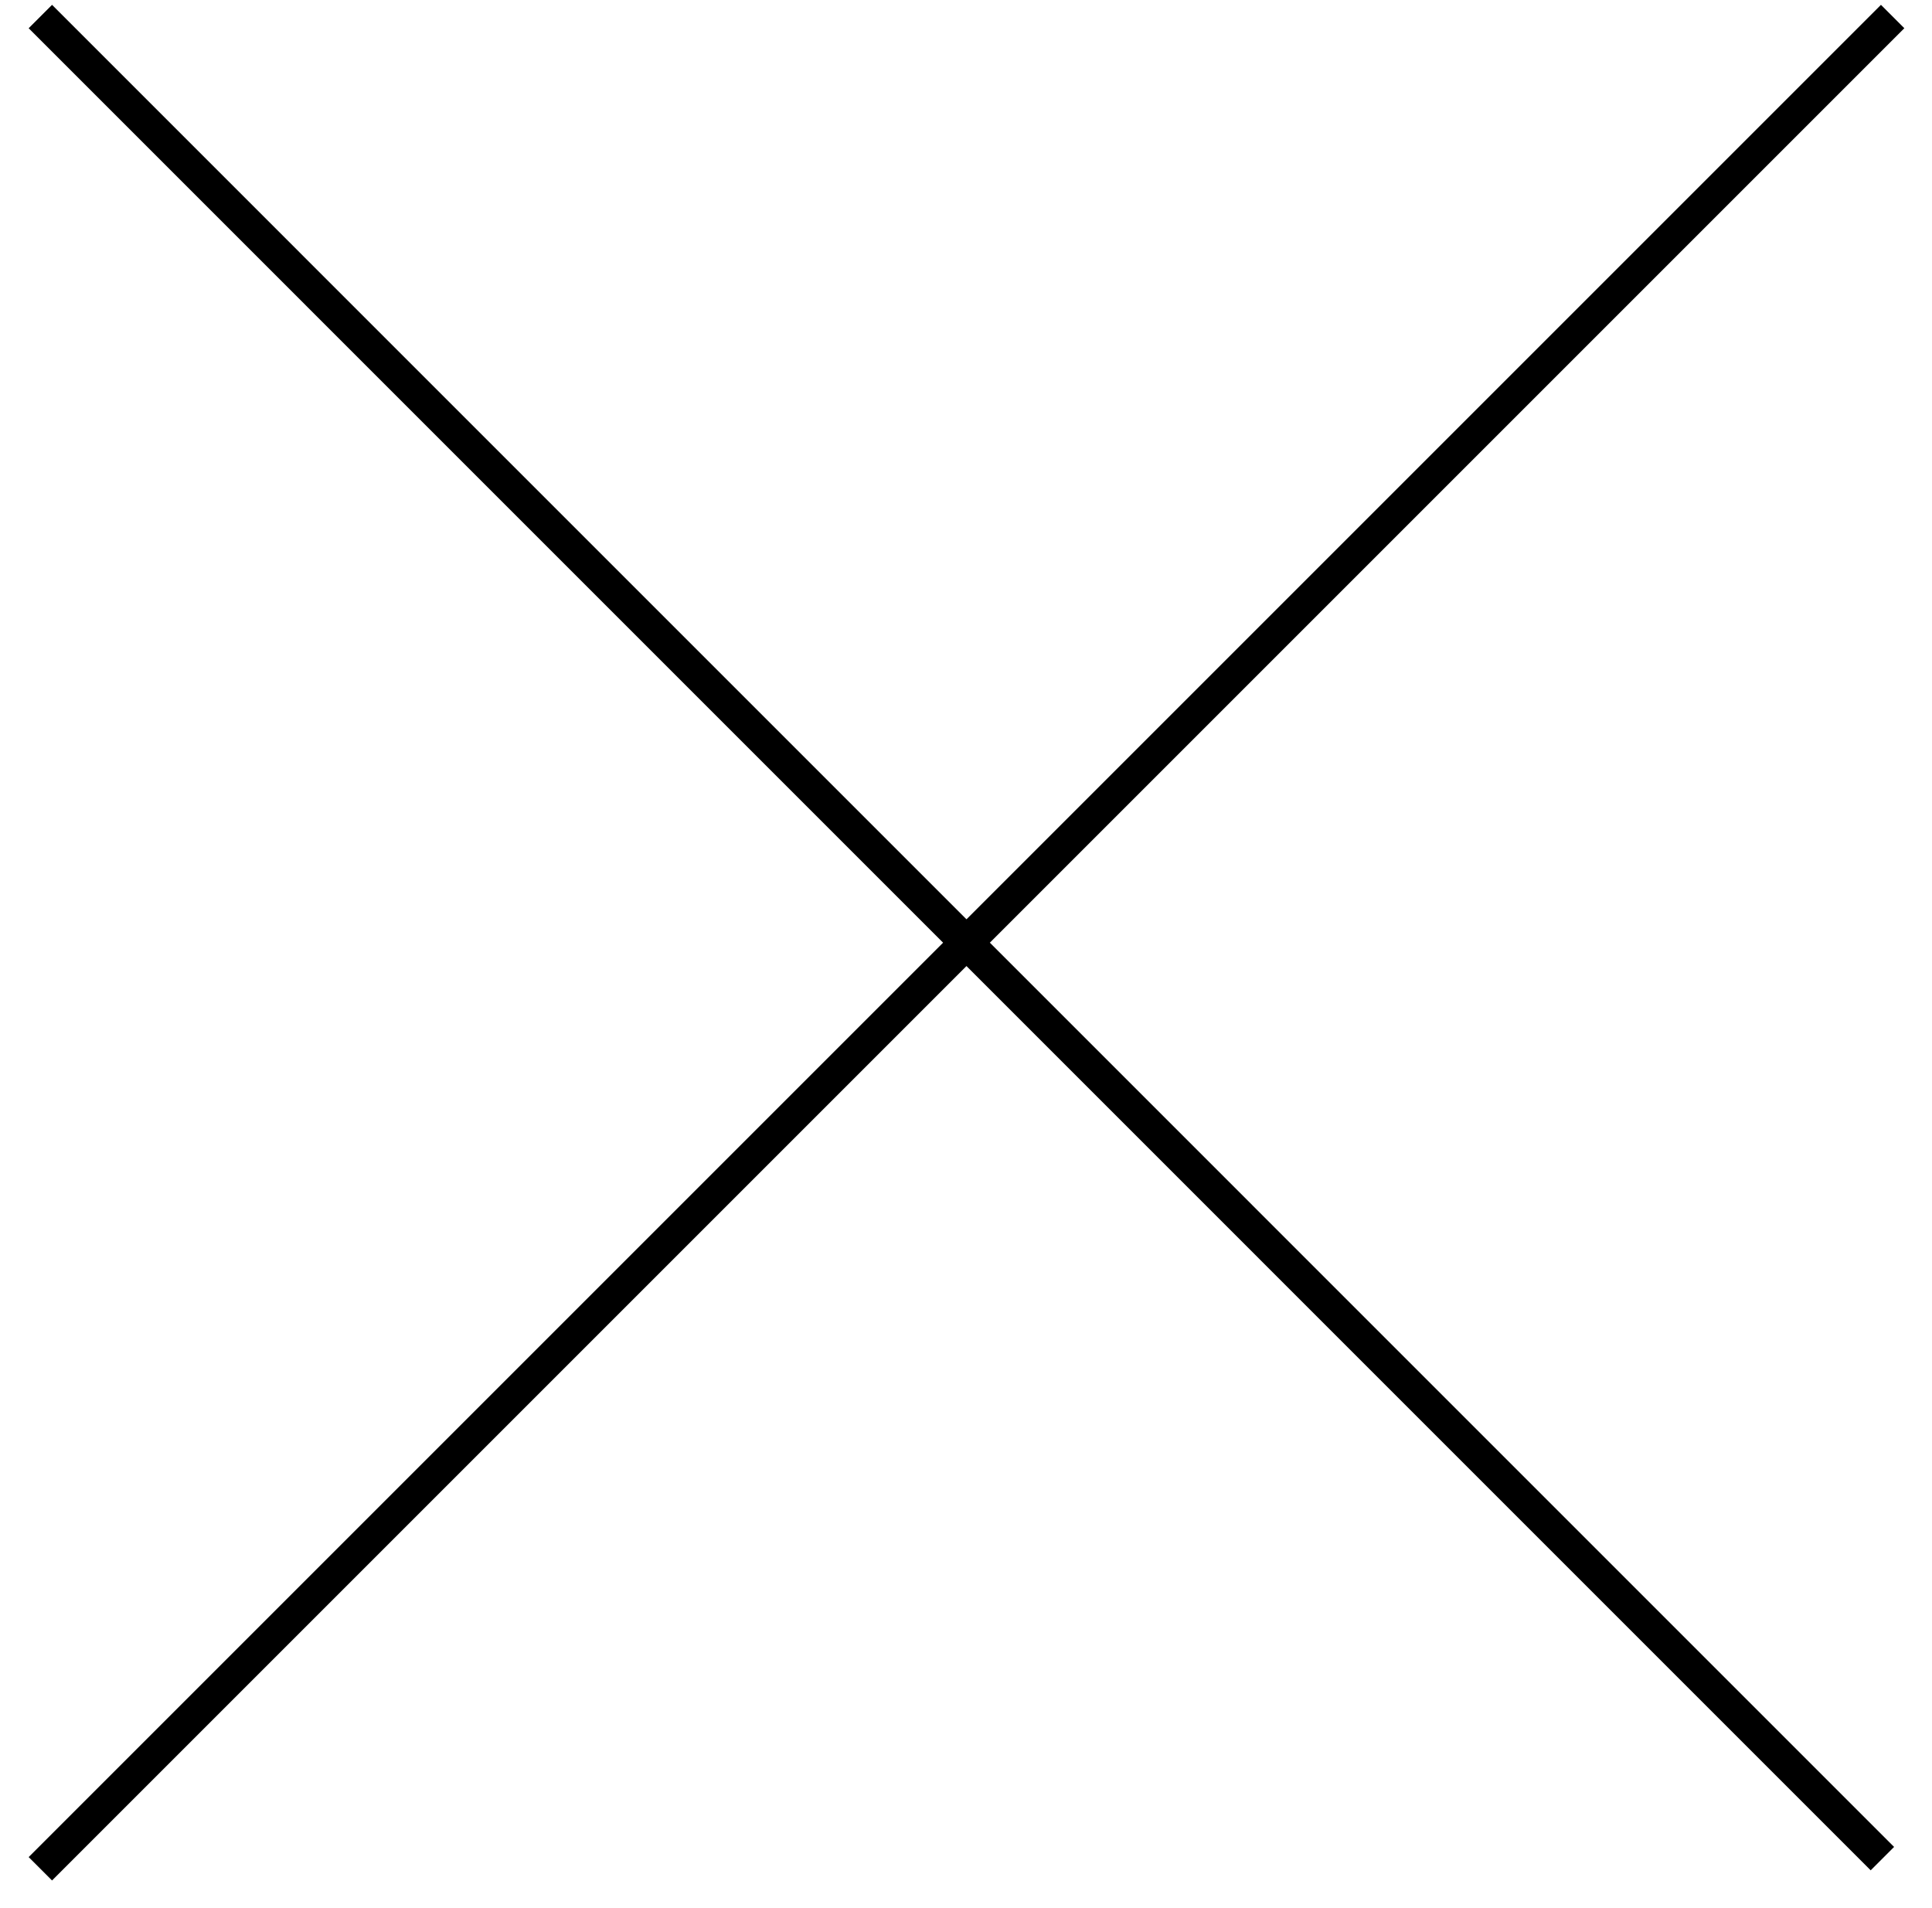 <svg xmlns="http://www.w3.org/2000/svg" xmlns:xlink="http://www.w3.org/1999/xlink" width="58.41" height="57.688" viewBox="0 0 58.41 57.688">
  <defs>
    <style>
      .cls-1 {
        filter: url(#filter);
      }

      .cls-2 {
        fill: none;
        stroke: #000;
        stroke-width: 1px;
        fill-rule: evenodd;
      }
    </style>
    <filter id="filter" filterUnits="userSpaceOnUse">
      <feFlood result="flood" flood-color="#bbb"/>
      <feComposite result="composite" operator="in" in2="SourceGraphic"/>
      <feBlend result="blend" in2="SourceGraphic"/>
    </filter>
  </defs>
  <g id="閉じる" class="cls-1">
    <path id="シェイプ_2" data-name="シェイプ 2" class="cls-2" d="M3187,83l55.69,55.693" transform="translate(-3185.78 -82.5)"/>
    <path id="シェイプ_2-2" data-name="シェイプ 2" class="cls-2" d="M3187,139l56-56" transform="translate(-3185.78 -82.5)"/>
  </g>
</svg>
